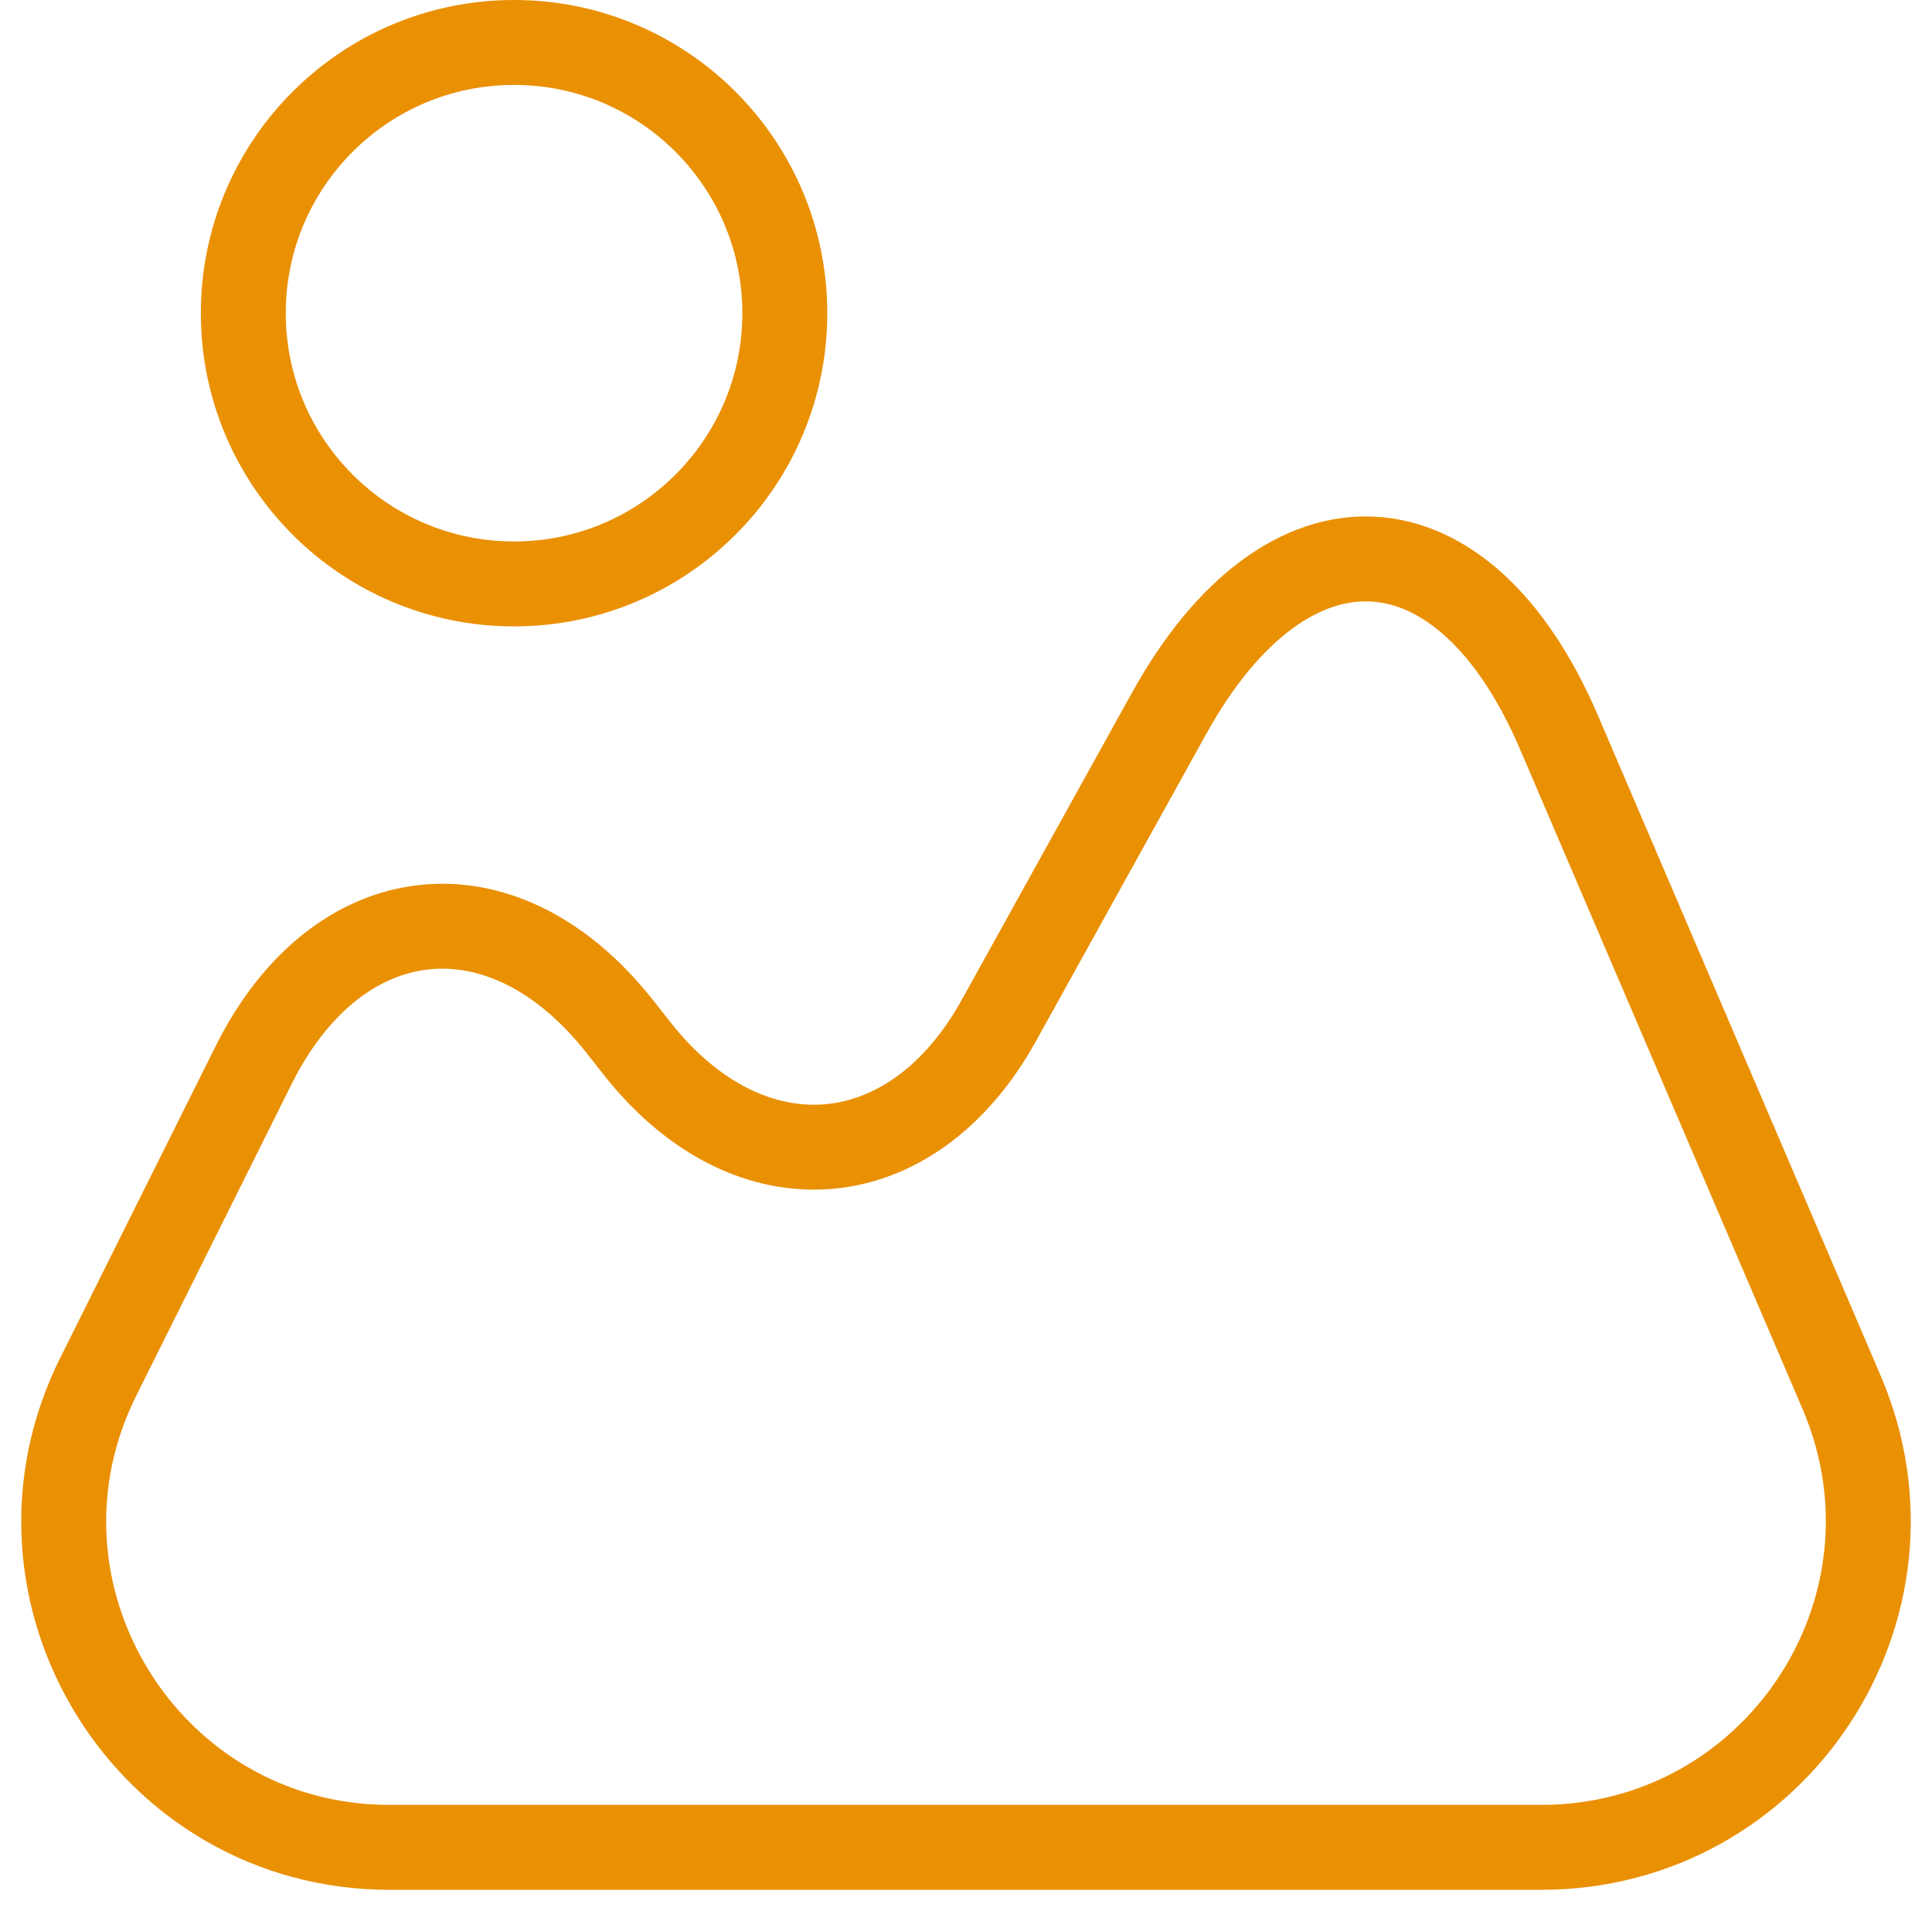 <svg xmlns="http://www.w3.org/2000/svg" width="91" height="90" viewBox="0 0 91 90" fill="none"><rect width="91" height="90" fill="#F5F5F5"></rect><g id="Single Page" clip-path="url(#clip0_0_1)"><rect width="1366" height="4579" transform="translate(-637 -3522)" fill="white"></rect><g id="Hero"><rect width="1366" height="5099" transform="translate(-637 -3522)" fill="white"></rect><g id="section"><rect id="Rectangle 12" x="-130" y="-37" width="351" height="269" fill="white" stroke="black" stroke-opacity="0.03" stroke-width="2"></rect><g id="&#xF0;&#x9F;&#xA6;&#x86; icon &quot;book 1&quot;"><g id="Group"><path id="Vector" d="M86.746 65.594L73.44 34.519C68.934 23.977 60.645 23.552 55.076 33.584L47.042 48.08C42.961 55.434 35.352 56.072 30.081 49.483L29.145 48.293C23.662 41.406 15.925 42.256 11.971 50.121L4.66 64.787C-0.484 74.989 6.955 87.019 18.348 87.019H72.59C83.643 87.019 91.082 75.754 86.746 65.594Z" stroke="#EA9003" stroke-width="4" stroke-linecap="round" stroke-linejoin="round"></path><path id="Vector_2" d="M24.213 27.506C31.256 27.506 36.966 21.796 36.966 14.753C36.966 7.71 31.256 2 24.213 2C17.17 2 11.46 7.71 11.46 14.753C11.46 21.796 17.17 27.506 24.213 27.506Z" stroke="#EA9003" stroke-width="4" stroke-linecap="round" stroke-linejoin="round"></path></g></g></g></g></g><defs><clipPath id="clip0_0_1"><rect width="1366" height="4579" fill="white" transform="translate(-637 -3522)"></rect></clipPath></defs></svg>